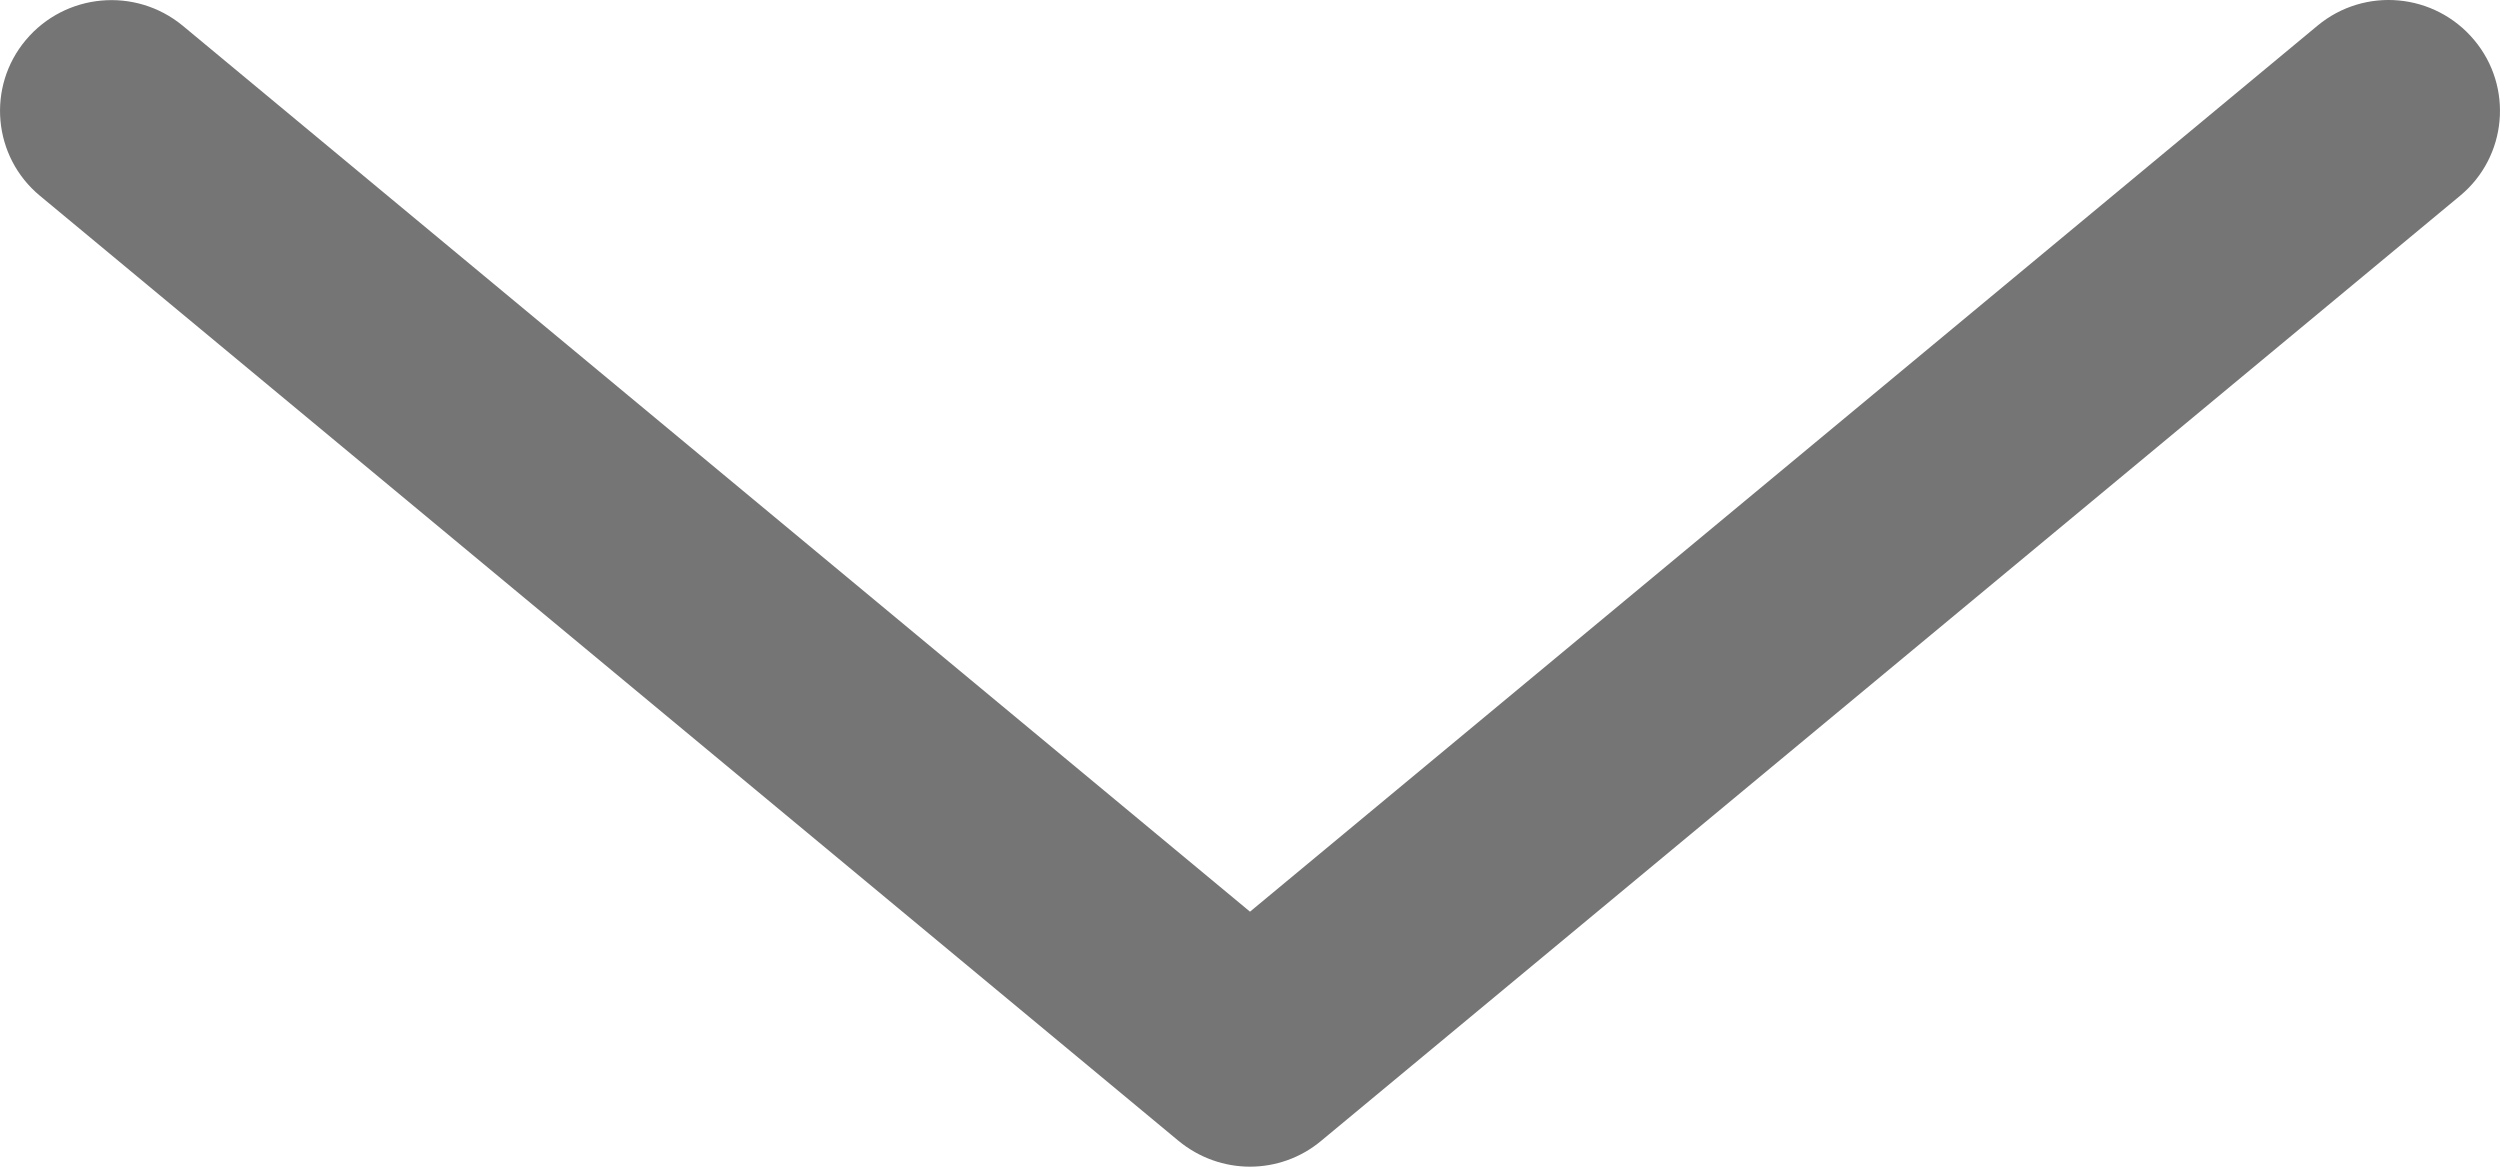 <?xml version="1.0" encoding="UTF-8"?>
<svg width="15px" height="7px" viewBox="0 0 15 7" version="1.1" xmlns="http://www.w3.org/2000/svg" xmlns:xlink="http://www.w3.org/1999/xlink">
    <!-- Generator: Sketch 45.1 (43504) - http://www.bohemiancoding.com/sketch -->
    <title>Arrow</title>
    <desc>Created with Sketch.</desc>
    <defs></defs>
    <g id="Corporate-Acct-LP" stroke="none" stroke-width="1" fill="none" fill-rule="evenodd">
        <g id="CorpAccts---Landing---Desktop" transform="translate(-475, -1021)" fill="#757575">
            <g id="Expansion-Panel-1" transform="translate(130, 967)">
                <g id="Open">
                    <g id="Group-2" transform="translate(294, 46)">
                        <path d="M58.929,8.155 C58.804,8.052 58.652,8 58.5,8 C58.348,8 58.196,8.052 58.073,8.155 L51.24,13.825 C50.957,14.059 50.919,14.479 51.155,14.76 C51.392,15.043 51.812,15.081 52.095,14.846 L58.5,9.53 L64.904,14.846 C65.188,15.08 65.608,15.042 65.845,14.76 C66.081,14.479 66.043,14.059 65.76,13.825 L58.929,8.155 Z" id="Arrow" transform="translate(58.5, 11.5) rotate(180) translate(-58.5, -11.5) "></path>
                    </g>
                </g>
            </g>
        </g>
    </g>
</svg>